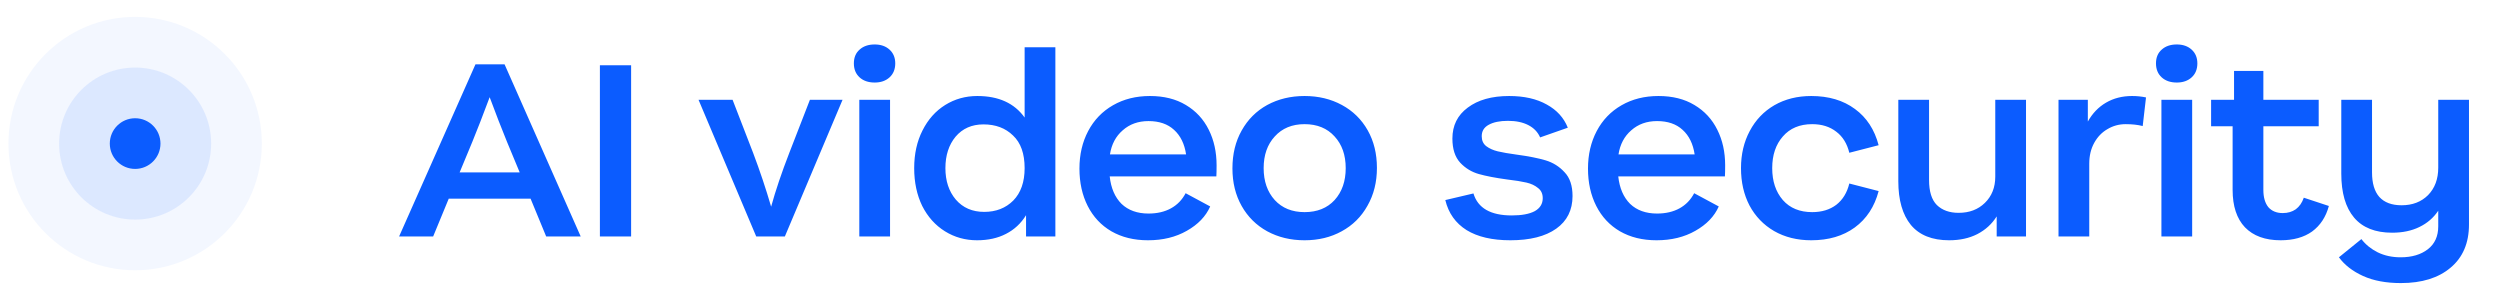 <svg width="148" height="17" viewBox="0 0 148 17" fill="none" xmlns="http://www.w3.org/2000/svg">
<circle opacity="0.05" cx="8" cy="8.5" r="7.5" fill="#0B5CFF"/>
<circle opacity="0.1" cx="8" cy="8.5" r="4.5" fill="#0B5CFF"/>
<circle cx="8" cy="8.5" r="1.5" fill="#0B5CFF"/>
<path d="M30.01 8.386C29.693 7.611 29.352 6.734 28.988 5.754C28.587 6.827 28.246 7.705 27.966 8.386L27.21 10.206H30.766L30.01 8.386ZM28.148 3.808H29.87L34.378 14H32.334L31.41 11.76H26.566L25.642 14H23.626L28.148 3.808ZM35.514 3.864H37.362V14H35.514V3.864ZM41.353 5.908H43.369L44.587 9.058C44.989 10.122 45.343 11.181 45.651 12.236C45.913 11.284 46.272 10.22 46.729 9.044L47.947 5.908H49.879L46.463 14H44.769L41.353 5.908ZM50.871 5.908H52.691V14H50.871V5.908ZM50.549 3.752C50.549 3.407 50.661 3.136 50.885 2.94C51.109 2.735 51.407 2.632 51.781 2.632C52.145 2.632 52.439 2.735 52.663 2.94C52.887 3.145 52.999 3.416 52.999 3.752C52.999 4.097 52.887 4.373 52.663 4.578C52.439 4.783 52.145 4.886 51.781 4.886C51.407 4.886 51.109 4.783 50.885 4.578C50.661 4.373 50.549 4.097 50.549 3.752ZM57.844 14.224C57.144 14.224 56.51 14.047 55.94 13.692C55.371 13.337 54.923 12.838 54.596 12.194C54.279 11.541 54.12 10.794 54.12 9.954C54.12 9.114 54.284 8.372 54.61 7.728C54.937 7.075 55.385 6.571 55.954 6.216C56.524 5.861 57.158 5.684 57.858 5.684C59.118 5.684 60.052 6.109 60.658 6.958V2.8H62.478V14H60.742V12.74C60.444 13.225 60.047 13.594 59.552 13.846C59.067 14.098 58.498 14.224 57.844 14.224ZM55.968 9.954C55.968 10.71 56.174 11.331 56.584 11.816C57.004 12.301 57.564 12.544 58.264 12.544C58.964 12.544 59.538 12.32 59.986 11.872C60.434 11.415 60.658 10.775 60.658 9.954C60.658 9.095 60.43 8.451 59.972 8.022C59.524 7.583 58.941 7.364 58.222 7.364C57.532 7.364 56.981 7.607 56.57 8.092C56.169 8.577 55.968 9.198 55.968 9.954ZM67.963 14.224C67.132 14.224 66.409 14.047 65.793 13.692C65.186 13.337 64.719 12.838 64.392 12.194C64.066 11.55 63.903 10.813 63.903 9.982C63.903 9.151 64.075 8.409 64.421 7.756C64.766 7.103 65.256 6.594 65.891 6.23C66.525 5.866 67.253 5.684 68.075 5.684C68.905 5.684 69.615 5.861 70.203 6.216C70.8 6.571 71.252 7.061 71.561 7.686C71.868 8.302 72.022 9.002 72.022 9.786C72.022 10.085 72.018 10.304 72.008 10.444H65.695C65.769 11.135 66.002 11.676 66.394 12.068C66.796 12.451 67.328 12.642 67.99 12.642C68.504 12.642 68.947 12.539 69.32 12.334C69.694 12.129 69.983 11.83 70.189 11.438L71.644 12.222C71.383 12.81 70.921 13.291 70.258 13.664C69.605 14.037 68.84 14.224 67.963 14.224ZM70.216 9.142C70.123 8.517 69.885 8.031 69.502 7.686C69.129 7.341 68.625 7.168 67.99 7.168C67.384 7.168 66.875 7.35 66.465 7.714C66.054 8.069 65.802 8.545 65.709 9.142H70.216ZM77.23 14.224C76.409 14.224 75.672 14.047 75.018 13.692C74.374 13.337 73.87 12.838 73.506 12.194C73.142 11.55 72.96 10.808 72.96 9.968C72.96 9.119 73.142 8.372 73.506 7.728C73.87 7.075 74.374 6.571 75.018 6.216C75.672 5.861 76.409 5.684 77.23 5.684C78.052 5.684 78.789 5.861 79.442 6.216C80.096 6.571 80.604 7.07 80.968 7.714C81.332 8.358 81.514 9.1 81.514 9.94C81.514 10.78 81.328 11.527 80.954 12.18C80.59 12.833 80.082 13.337 79.428 13.692C78.784 14.047 78.052 14.224 77.23 14.224ZM74.808 9.954C74.808 10.729 75.028 11.359 75.466 11.844C75.905 12.32 76.493 12.558 77.23 12.558C77.977 12.558 78.57 12.32 79.008 11.844C79.447 11.359 79.666 10.729 79.666 9.954C79.666 9.179 79.447 8.554 79.008 8.078C78.57 7.593 77.977 7.35 77.23 7.35C76.493 7.35 75.905 7.593 75.466 8.078C75.028 8.554 74.808 9.179 74.808 9.954ZM89.412 14.224C88.339 14.224 87.475 14.023 86.822 13.622C86.169 13.211 85.749 12.619 85.562 11.844L87.228 11.452C87.489 12.32 88.245 12.754 89.496 12.754C90.084 12.754 90.537 12.67 90.854 12.502C91.171 12.325 91.33 12.068 91.33 11.732C91.33 11.471 91.237 11.27 91.05 11.13C90.873 10.981 90.644 10.873 90.364 10.808C90.084 10.743 89.706 10.682 89.23 10.626C88.539 10.533 87.979 10.425 87.55 10.304C87.121 10.183 86.752 9.959 86.444 9.632C86.136 9.296 85.982 8.82 85.982 8.204C85.982 7.429 86.285 6.818 86.892 6.37C87.499 5.913 88.315 5.684 89.342 5.684C90.229 5.684 90.971 5.852 91.568 6.188C92.165 6.515 92.581 6.972 92.814 7.56L91.176 8.134C91.036 7.817 90.803 7.574 90.476 7.406C90.149 7.238 89.748 7.154 89.272 7.154C88.787 7.154 88.404 7.233 88.124 7.392C87.853 7.541 87.718 7.765 87.718 8.064C87.718 8.316 87.807 8.512 87.984 8.652C88.171 8.792 88.399 8.895 88.67 8.96C88.941 9.025 89.319 9.091 89.804 9.156C90.495 9.249 91.059 9.361 91.498 9.492C91.937 9.623 92.31 9.856 92.618 10.192C92.935 10.519 93.094 10.99 93.094 11.606C93.094 12.437 92.772 13.081 92.128 13.538C91.484 13.995 90.579 14.224 89.412 14.224ZM98.069 14.224C97.238 14.224 96.515 14.047 95.899 13.692C95.292 13.337 94.826 12.838 94.499 12.194C94.172 11.55 94.009 10.813 94.009 9.982C94.009 9.151 94.182 8.409 94.527 7.756C94.872 7.103 95.362 6.594 95.997 6.23C96.632 5.866 97.36 5.684 98.181 5.684C99.012 5.684 99.721 5.861 100.309 6.216C100.906 6.571 101.359 7.061 101.667 7.686C101.975 8.302 102.129 9.002 102.129 9.786C102.129 10.085 102.124 10.304 102.115 10.444H95.801C95.876 11.135 96.109 11.676 96.501 12.068C96.902 12.451 97.434 12.642 98.097 12.642C98.61 12.642 99.054 12.539 99.427 12.334C99.8 12.129 100.09 11.83 100.295 11.438L101.751 12.222C101.49 12.81 101.028 13.291 100.365 13.664C99.712 14.037 98.946 14.224 98.069 14.224ZM100.323 9.142C100.23 8.517 99.992 8.031 99.609 7.686C99.236 7.341 98.732 7.168 98.097 7.168C97.49 7.168 96.982 7.35 96.571 7.714C96.16 8.069 95.908 8.545 95.815 9.142H100.323ZM107.225 14.224C106.394 14.224 105.662 14.042 105.027 13.678C104.402 13.314 103.916 12.81 103.571 12.166C103.235 11.522 103.067 10.785 103.067 9.954C103.067 9.133 103.24 8.4 103.585 7.756C103.93 7.103 104.416 6.594 105.041 6.23C105.676 5.866 106.404 5.684 107.225 5.684C108.261 5.684 109.124 5.941 109.815 6.454C110.506 6.958 110.972 7.672 111.215 8.596L109.479 9.044C109.348 8.503 109.092 8.087 108.709 7.798C108.326 7.499 107.85 7.35 107.281 7.35C106.544 7.35 105.965 7.593 105.545 8.078C105.125 8.554 104.915 9.179 104.915 9.954C104.915 10.729 105.125 11.359 105.545 11.844C105.965 12.32 106.544 12.558 107.281 12.558C107.85 12.558 108.326 12.413 108.709 12.124C109.092 11.825 109.348 11.405 109.479 10.864L111.215 11.312C110.972 12.236 110.501 12.955 109.801 13.468C109.11 13.972 108.252 14.224 107.225 14.224ZM115.39 14.224C114.382 14.224 113.626 13.921 113.122 13.314C112.628 12.707 112.38 11.844 112.38 10.724V5.908H114.2V10.654C114.2 11.335 114.354 11.83 114.662 12.138C114.98 12.446 115.409 12.6 115.95 12.6C116.585 12.6 117.103 12.404 117.504 12.012C117.915 11.611 118.12 11.093 118.12 10.458V5.908H119.94V14H118.204V12.81C117.924 13.258 117.542 13.608 117.056 13.86C116.58 14.103 116.025 14.224 115.39 14.224ZM121.864 5.908H123.6V7.196C123.871 6.711 124.23 6.337 124.678 6.076C125.126 5.815 125.64 5.684 126.218 5.684C126.508 5.684 126.783 5.712 127.044 5.768L126.848 7.462C126.559 7.387 126.223 7.35 125.84 7.35C125.448 7.35 125.089 7.448 124.762 7.644C124.436 7.831 124.174 8.101 123.978 8.456C123.782 8.811 123.684 9.221 123.684 9.688V14H121.864V5.908ZM127.956 5.908H129.776V14H127.956V5.908ZM127.634 3.752C127.634 3.407 127.746 3.136 127.97 2.94C128.194 2.735 128.492 2.632 128.866 2.632C129.23 2.632 129.524 2.735 129.748 2.94C129.972 3.145 130.084 3.416 130.084 3.752C130.084 4.097 129.972 4.373 129.748 4.578C129.524 4.783 129.23 4.886 128.866 4.886C128.492 4.886 128.194 4.783 127.97 4.578C127.746 4.373 127.634 4.097 127.634 3.752ZM135.013 14.224C134.098 14.224 133.394 13.967 132.899 13.454C132.414 12.941 132.171 12.203 132.171 11.242V7.476H130.897V5.908H132.255V4.2H133.991V5.908H137.267V7.476H133.991V11.242C133.991 11.681 134.089 12.021 134.285 12.264C134.49 12.497 134.775 12.614 135.139 12.614C135.438 12.614 135.694 12.539 135.909 12.39C136.124 12.231 136.282 12.003 136.385 11.704L137.869 12.194C137.692 12.847 137.36 13.351 136.875 13.706C136.39 14.051 135.769 14.224 135.013 14.224ZM142.132 16.758C141.255 16.758 140.508 16.618 139.892 16.338C139.276 16.058 138.8 15.689 138.464 15.232L139.794 14.154C140.046 14.481 140.368 14.742 140.76 14.938C141.161 15.134 141.614 15.232 142.118 15.232C142.781 15.232 143.317 15.073 143.728 14.756C144.139 14.439 144.344 13.986 144.344 13.398V12.474C144.064 12.894 143.691 13.216 143.224 13.44C142.767 13.664 142.23 13.776 141.614 13.776C140.615 13.776 139.864 13.477 139.36 12.88C138.856 12.283 138.604 11.415 138.604 10.276V5.908H140.424V10.206C140.424 10.85 140.569 11.335 140.858 11.662C141.157 11.989 141.595 12.152 142.174 12.152C142.818 12.152 143.341 11.951 143.742 11.55C144.143 11.139 144.344 10.598 144.344 9.926V5.908H146.164V13.286C146.164 14.387 145.8 15.241 145.072 15.848C144.353 16.455 143.373 16.758 142.132 16.758Z" fill="#0B5CFF"/>
</svg>
